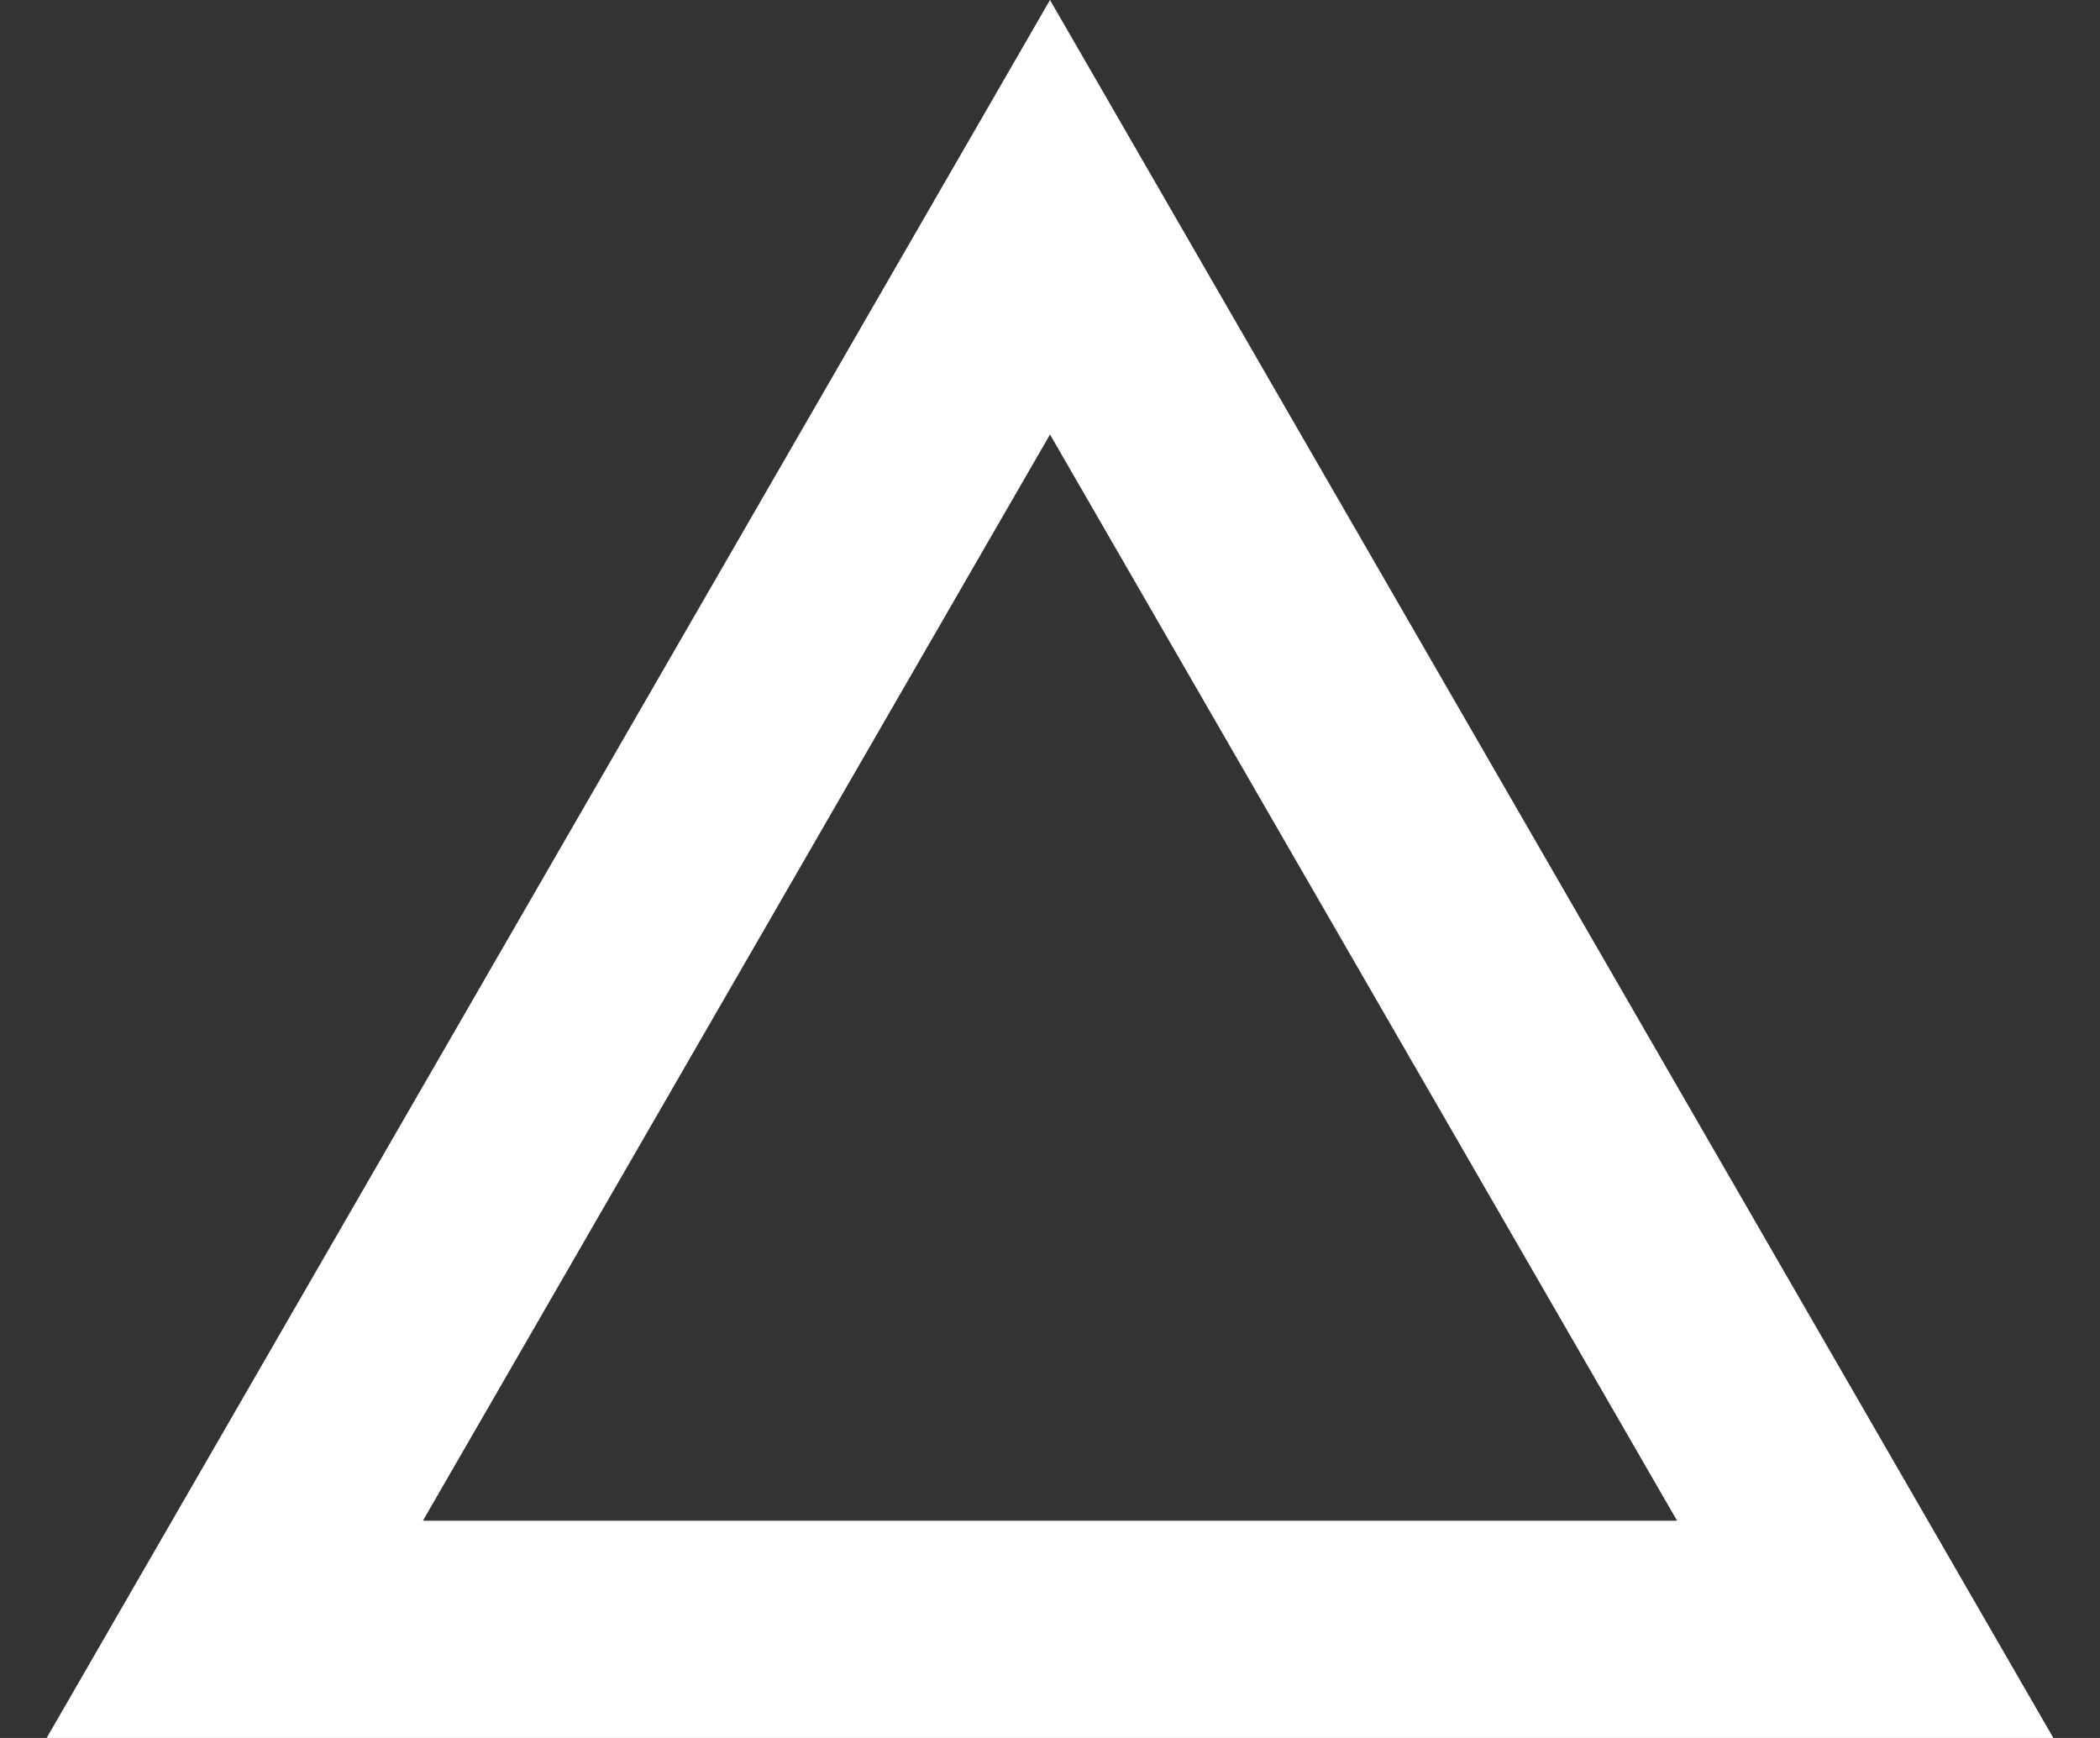 <svg width="29" height="24" viewBox="0 0 29 24" fill="none" xmlns="http://www.w3.org/2000/svg">
<rect x="0" y="0" width="29" height="24" fill="#333333" stroke="none"/>
<path id="Polygon 70" d="M3.242 22.5L14.5 3L25.758 22.5H3.242Z" stroke="white" stroke-width="3"/>
</svg>
